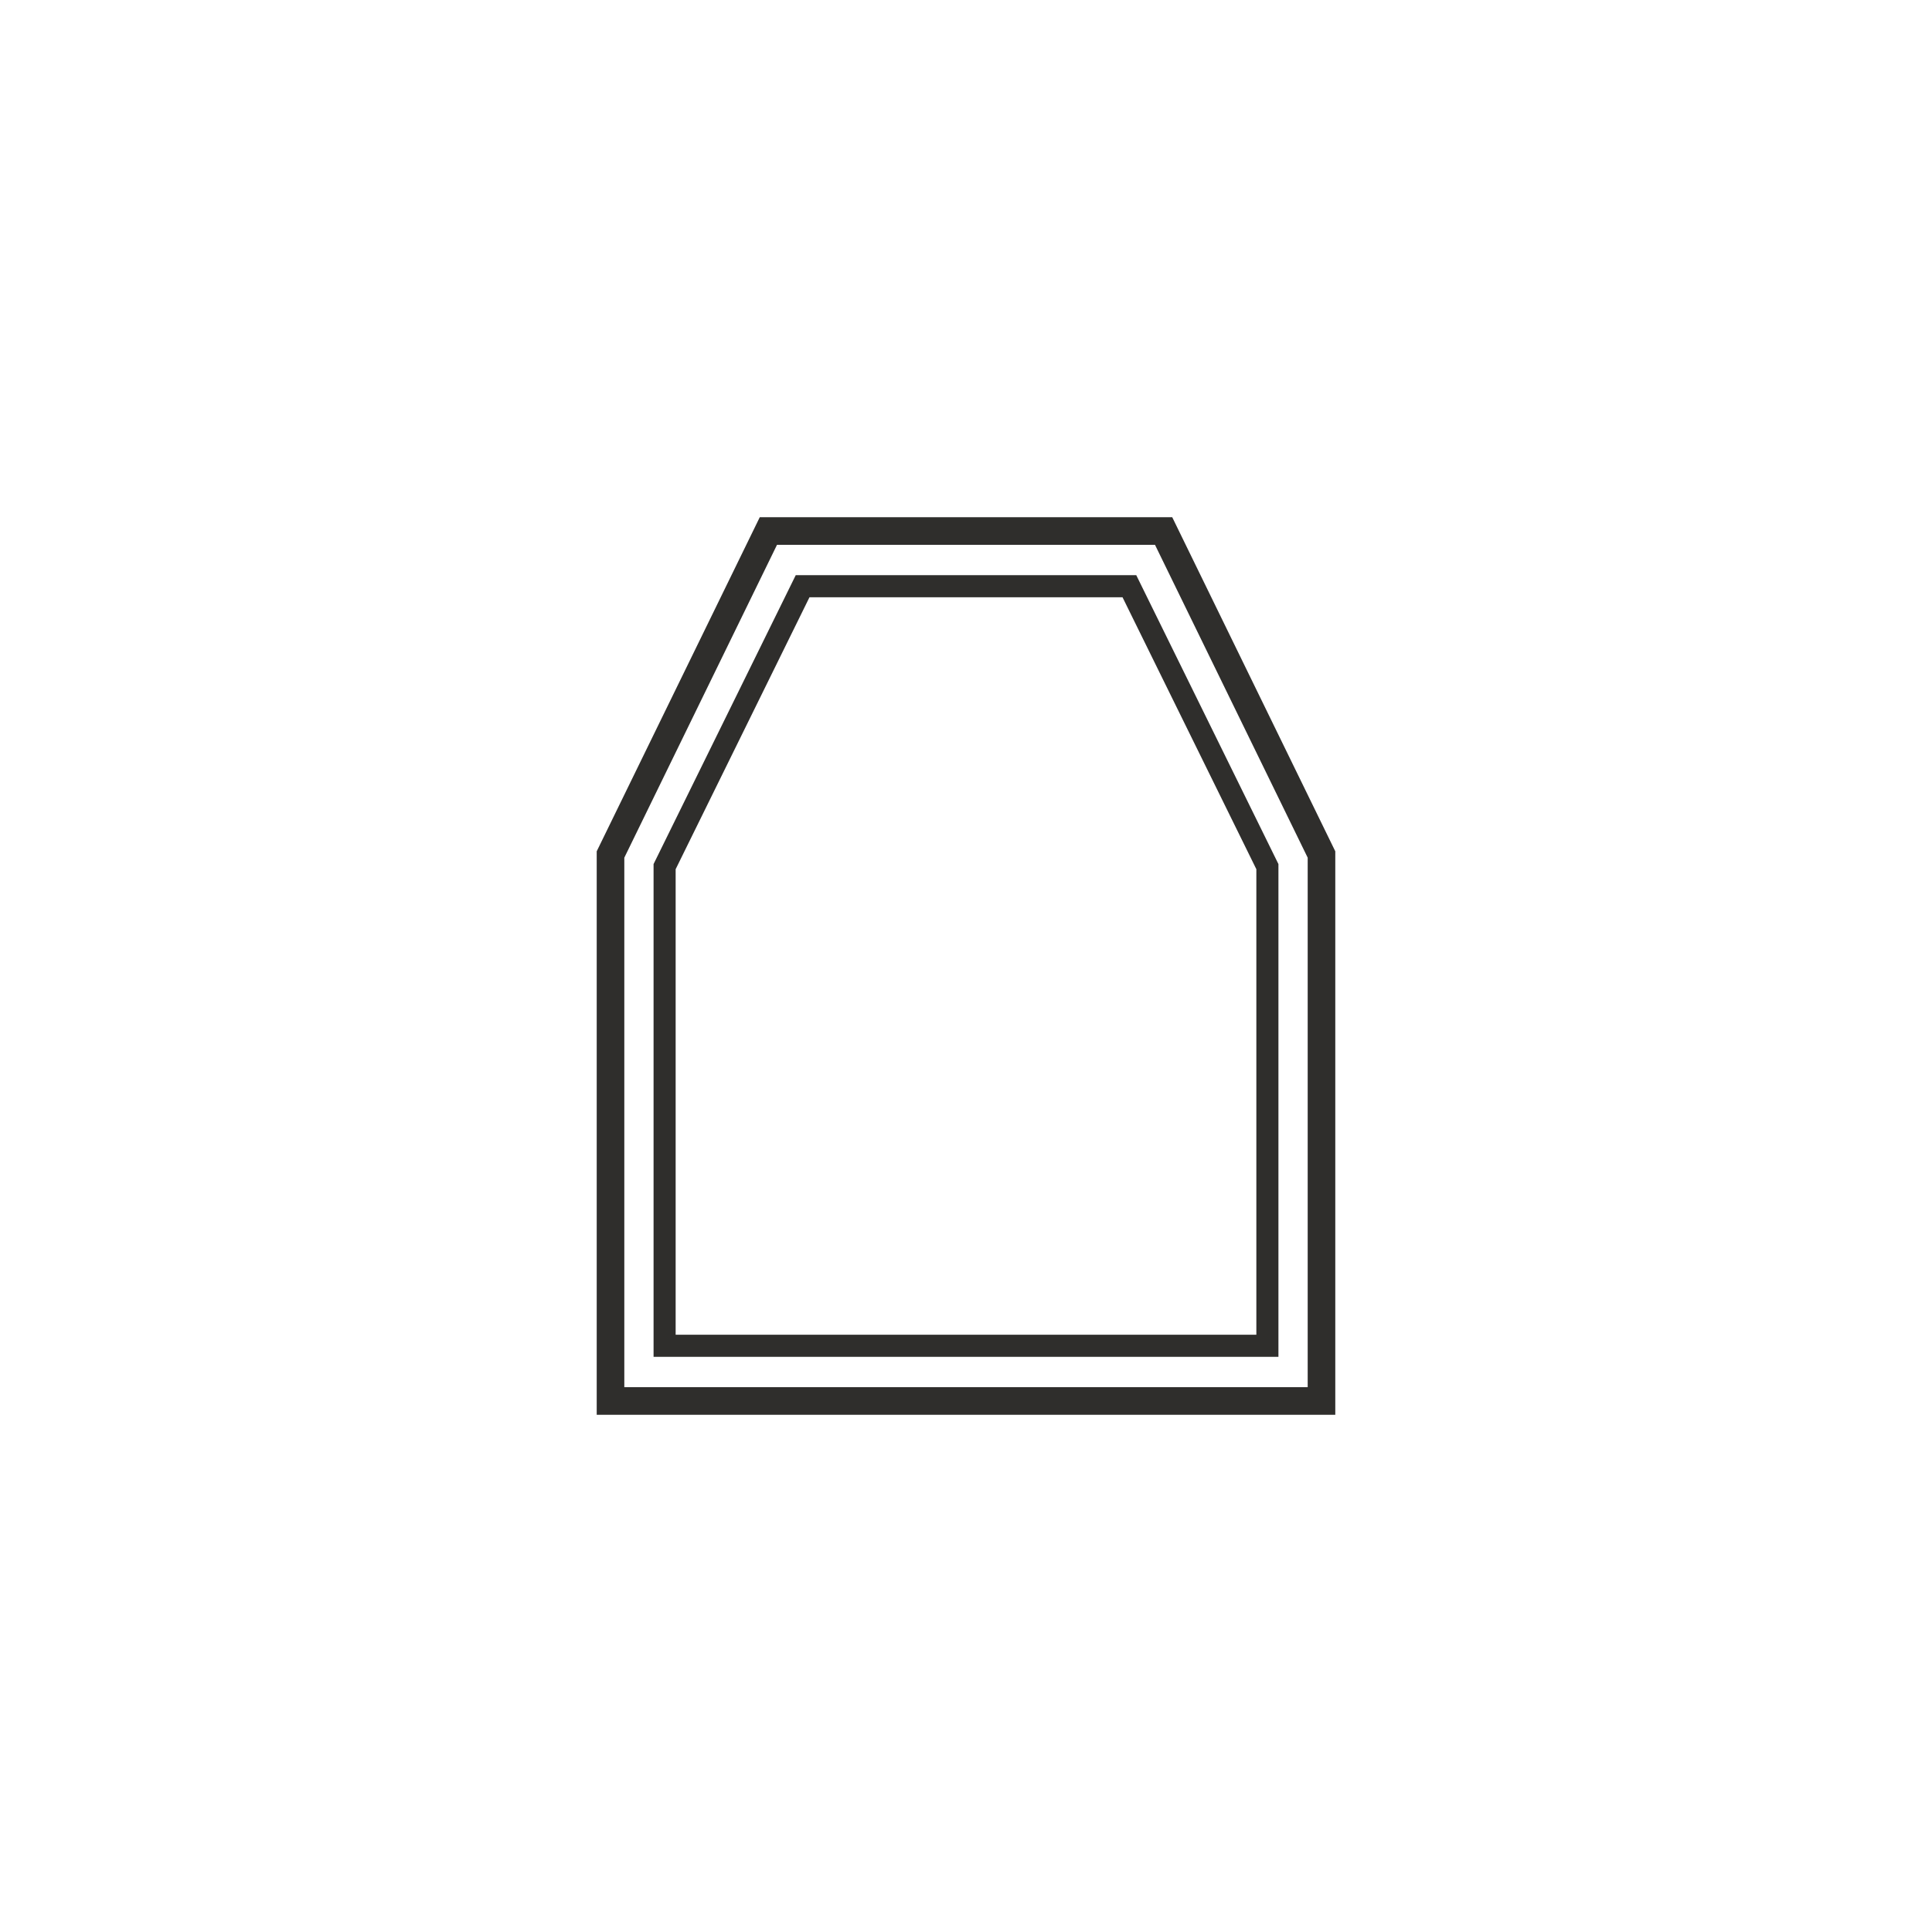 <?xml version="1.0" encoding="utf-8"?>
<!-- Generator: Adobe Illustrator 26.5.0, SVG Export Plug-In . SVG Version: 6.00 Build 0)  -->
<svg version="1.1" id="Ebene_1" xmlns="http://www.w3.org/2000/svg" xmlns:xlink="http://www.w3.org/1999/xlink" x="0px" y="0px"
	 viewBox="0 0 175 175" style="enable-background:new 0 0 175 175;" xml:space="preserve">
<style type="text/css">
	.st0{display:none;}
	.st1{display:inline;}
	.st2{fill:none;stroke:#2F2E2C;stroke-width:2.5;stroke-miterlimit:10;}
	.st3{fill:#2F2E2C;}
	.st4{fill:#FF1C24;}
	.st5{display:inline;fill:none;stroke:#2F2E2C;stroke-width:2.5;stroke-miterlimit:10;}
	.st6{display:inline;fill:none;stroke:#2F2E2C;stroke-width:2;stroke-miterlimit:10;}
	.st7{fill:none;stroke:#2F2E2C;stroke-width:2;stroke-miterlimit:10;}
</style>
<g id="_x32_-geteilt" class="st0">
	<g class="st1">
		<g>
			<rect x="-137.5" y="59.6" class="st2" width="6.5" height="31.9"/>
			<rect x="-57.3" y="59.6" class="st2" width="6.5" height="31.9"/>
		</g>
		<polygon class="st2" points="-82.1,59.6 -94.2,83.2 -106.2,59.6 -131,59.6 -131,138.3 -57.3,138.3 -57.3,59.6 		"/>
		<line class="st2" x1="-94.2" y1="83.2" x2="-94.2" y2="91.5"/>
		<circle class="st3" cx="-88.4" cy="89.7" r="2"/>
		<circle class="st3" cx="-87" cy="82" r="2"/>
		<circle class="st3" cx="-83.4" cy="75.1" r="2"/>
		<path class="st2" d="M-102.1,59.6c5.3-2.2,10.6-2.2,15.9,0"/>
		<path class="st2" d="M-94.2,55.3c0-1.5,0-3.9,0-3.9S-94.2,53.8-94.2,55.3s0,2.6,0,2.6S-94.2,56.7-94.2,55.3z"/>
		<path class="st2" d="M-86.9,41.6c-1.2-2.9-4-4.9-7.3-4.9c-4.4,0-7.9,3.6-7.9,7.9s3.6,7.9,7.9,7.9"/>
		<polygon class="st4" points="-117.3,102.5 -117.3,90.2 -106.6,90.2 -106.6,93.4 -108.8,93.4 -108.8,92.4 -115.1,92.4 
			-115.1,100.3 -108.8,100.3 -108.8,99.3 -106.6,99.3 -106.6,102.5 		"/>
	</g>
	<rect x="42.5" y="32.5" class="st5" width="90" height="110"/>
	<rect x="47.7" y="37.5" class="st6" width="37.3" height="100"/>
	<rect x="90" y="37.5" class="st6" width="37.3" height="100"/>
	<rect x="207.8" y="-31.4" class="st5" width="93" height="68.9"/>
	<rect x="258.9" y="-26.7" class="st6" width="37.2" height="59.5"/>
	<rect x="212.4" y="-26.7" class="st6" width="37.2" height="59.5"/>
	<line class="st5" x1="254.3" y1="-31.4" x2="254.3" y2="37.5"/>
</g>
<g id="_x32_-geteilt_1_Sprosse" class="st0">
	<rect x="42.5" y="32.5" class="st5" width="90" height="110"/>
	<rect x="47.7" y="37.5" class="st6" width="37.3" height="29"/>
	<rect x="90" y="37.5" class="st6" width="37.3" height="29"/>
	<rect x="47.7" y="71.5" class="st6" width="37.3" height="66"/>
	<rect x="90" y="71.5" class="st6" width="37.3" height="66"/>
</g>
<g id="_x32_-geteilt_2_Sprossen" class="st0">
	<rect x="42.5" y="32.5" class="st5" width="90" height="110"/>
	<rect x="47.7" y="37.5" class="st6" width="37.3" height="30.7"/>
	<rect x="90" y="37.5" class="st6" width="37.3" height="30.7"/>
	<rect x="47.7" y="106.8" class="st6" width="37.3" height="30.7"/>
	<rect x="47.7" y="73.4" class="st6" width="37.3" height="28.1"/>
	<rect x="90" y="106.8" class="st6" width="37.3" height="30.7"/>
	<rect x="90" y="73.4" class="st6" width="37.3" height="28.1"/>
</g>
<g id="Oberlicht" class="st0">
	<rect x="42.5" y="32.5" class="st5" width="90" height="110"/>
	<rect x="47.7" y="37.5" class="st6" width="79.6" height="30.7"/>
	<rect x="47.7" y="73.4" class="st6" width="79.6" height="64.1"/>
</g>
<g id="_x32_-geteilt_Unterlicht" class="st0">
	<rect x="42.5" y="32.5" class="st5" width="90" height="110"/>
	<rect x="47.7" y="106.8" class="st6" width="79.6" height="30.7"/>
	<rect x="47.7" y="37.5" class="st6" width="37.3" height="64.1"/>
	<rect x="90" y="37.5" class="st6" width="37.3" height="64.1"/>
</g>
<g id="_x32__Sprossen" class="st0">
	<rect x="42.5" y="32.5" class="st5" width="90" height="110"/>
	<rect x="47.7" y="37.5" class="st6" width="79.6" height="30.7"/>
	<rect x="47.7" y="106.8" class="st6" width="79.6" height="30.7"/>
	<rect x="47.7" y="73.4" class="st6" width="79.6" height="28.1"/>
</g>
<g id="Oberlicht_3-geteilt" class="st0">
	<rect x="42.5" y="32.5" class="st5" width="90" height="110"/>
	<rect x="47.7" y="37.5" class="st6" width="23.9" height="30.7"/>
	<rect x="76.8" y="37.5" class="st6" width="21.3" height="30.7"/>
	<rect x="103.4" y="37.5" class="st6" width="23.9" height="30.7"/>
	<rect x="47.7" y="73.4" class="st6" width="79.6" height="64.1"/>
</g>
<g id="Oberlicht_2-geteilt" class="st0">
	<rect x="42.5" y="32.5" class="st5" width="90" height="110"/>
	<rect x="90.1" y="37.5" class="st6" width="37.2" height="30.7"/>
	<rect x="47.7" y="37.5" class="st6" width="37.2" height="30.7"/>
	<rect x="47.7" y="73.4" class="st6" width="79.6" height="64.1"/>
</g>
<g id="Sprossen_klassisch" class="st0">
	<rect x="42.5" y="32.5" class="st5" width="90" height="110"/>
	<rect x="47.7" y="37.5" class="st6" width="37.3" height="47.4"/>
	<rect x="47.7" y="90.1" class="st6" width="37.3" height="47.4"/>
	<rect x="90" y="37.5" class="st6" width="37.3" height="47.4"/>
	<rect x="90" y="90.1" class="st6" width="37.3" height="47.4"/>
</g>
<g id="Sprossen_9er" class="st0">
	<rect x="42.5" y="32.5" class="st5" width="90" height="110"/>
	<rect x="47.7" y="37.5" class="st6" width="23.2" height="30"/>
	<rect x="47.7" y="72.5" class="st6" width="23.2" height="30"/>
	<rect x="75.9" y="37.5" class="st6" width="23.2" height="30"/>
	<rect x="104.1" y="37.5" class="st6" width="23.2" height="30"/>
	<rect x="75.9" y="72.5" class="st6" width="23.2" height="30"/>
	<rect x="104.1" y="72.5" class="st6" width="23.2" height="30"/>
	<rect x="75.9" y="107.5" class="st6" width="23.2" height="30"/>
	<rect x="104.1" y="107.5" class="st6" width="23.2" height="30"/>
	<rect x="47.7" y="107.5" class="st6" width="23.2" height="30"/>
</g>
<g id="Oberlicht_4-geteilt_Kopie" class="st0">
	<rect x="42.5" y="32.5" class="st5" width="90" height="110"/>
	<rect x="47.7" y="37.5" class="st6" width="16.1" height="30.7"/>
	<rect x="68.8" y="37.5" class="st6" width="16.1" height="30.7"/>
	<rect x="90.5" y="37.5" class="st6" width="16.1" height="30.7"/>
	<rect x="111.6" y="37.5" class="st6" width="16.1" height="30.7"/>
	<rect x="47.7" y="73.4" class="st6" width="37.2" height="64.1"/>
	<rect x="90.1" y="73.4" class="st6" width="37.2" height="64.1"/>
</g>
<g id="Oberlicht_schräg_geteilt" class="st0">
	<rect x="42.5" y="32.5" class="st5" width="90" height="110"/>
	<rect x="47.7" y="73.4" class="st6" width="79.6" height="64.1"/>
	<g class="st1">
		<polygon class="st7" points="84.9,64.8 84.9,37.5 51.4,37.5 		"/>
		<polygon class="st7" points="47.7,40.9 47.7,68.2 81.2,68.2 		"/>
	</g>
	<g class="st1">
		<polygon class="st7" points="90.1,64.8 90.1,37.5 123.6,37.5 		"/>
		<polygon class="st7" points="127.3,40.9 127.3,68.2 93.8,68.2 		"/>
	</g>
	<rect x="42.5" y="32.5" class="st5" width="90" height="110"/>
	<rect x="47.7" y="73.4" class="st6" width="79.6" height="64.1"/>
	<g class="st1">
		<polygon class="st7" points="84.9,64.8 84.9,37.5 51.4,37.5 		"/>
		<polygon class="st7" points="47.7,40.9 47.7,68.2 81.2,68.2 		"/>
	</g>
	<g class="st1">
		<polygon class="st7" points="90.1,64.8 90.1,37.5 123.6,37.5 		"/>
		<polygon class="st7" points="127.3,40.9 127.3,68.2 93.8,68.2 		"/>
	</g>
</g>
<g id="_x38_eck" class="st0">
	<polygon class="st5" points="110.3,32.5 64.7,32.5 32.5,64.7 32.5,110.3 64.7,142.5 110.3,142.5 142.5,110.3 142.5,64.7 	"/>
	<polygon class="st6" points="66.8,137.5 37.5,108.2 37.5,66.8 66.8,37.5 108.2,37.5 137.5,66.8 137.5,108.2 108.2,137.5 	"/>
</g>
<polygon class="st2" points="119.7,126.9 55.3,126.9 55.3,77.4 69.6,48.1 105.4,48.1 119.7,77.4 "/>
<polygon class="st7" points="60.2,121.9 60.2,78.5 72.7,53.1 102.3,53.1 114.8,78.5 114.8,121.9 "/>
<g id="abgeschrägt" class="st0">
	<polygon class="st5" points="42.5,142.5 42.5,32.5 102.5,32.5 132.5,73.4 132.5,142.5 	"/>
	<polygon class="st6" points="47.5,137.5 47.5,37.5 99.4,37.5 127.5,74.6 127.5,137.5 	"/>
</g>
<g id="Halbrund" class="st0">
	<path class="st5" d="M132.5,77.5c0-24.9-20.2-45-45.1-45s-44.9,20.1-44.9,45c0,0.8,0,65,0,65h90V77.5z"/>
	<path class="st6" d="M87.4,37.5c-22.1,0-39.9,17.9-39.9,40v60h80v-60C127.5,55.4,109.5,37.5,87.4,37.5z"/>
</g>
<g id="Halbrund_Oberlicht" class="st0">
	<path class="st5" d="M132.5,77.5c0-24.9-20.2-45-45.1-45s-44.9,20.1-44.9,45c0,0.8,0,65,0,65h90V77.5z"/>
	<path class="st6" d="M127.5,77.5c0-22.1-18-40-40.1-40s-39.9,17.9-39.9,40H127.5z"/>
	<rect x="47.5" y="82.5" class="st6" width="80" height="55"/>
</g>
<g id="Halbrund_Oberlicht_Sprossen" class="st0">
	<path class="st5" d="M132.5,77.5c0-24.9-20.2-45-45.1-45s-44.9,20.1-44.9,45c0,0.8,0,65,0,65h90V77.5z"/>
	<rect x="47.5" y="82.5" class="st6" width="80" height="55"/>
	<g class="st1">
		<path class="st7" d="M127.5,77.5c0-9.5-3.3-18.2-8.9-25l-25,25H127.5z"/>
		<path class="st7" d="M115.2,48.8c-6.6-6.4-15.5-10.5-25.2-11.2V74L115.2,48.8z"/>
	</g>
	<g class="st1">
		<path class="st7" d="M47.5,77.5c0-9.5,3.3-18.2,8.9-25l25,25H47.5z"/>
		<path class="st7" d="M59.8,48.8c6.6-6.4,15.5-10.5,25.2-11.2V74L59.8,48.8z"/>
	</g>
</g>
<g id="Kreisrund" class="st0">
	<circle class="st5" cx="87.5" cy="87.5" r="45"/>
	<circle class="st6" cx="87.5" cy="87.5" r="40"/>
</g>
<g id="Kreisrund_2geteilt" class="st0">
	<circle class="st5" cx="87.5" cy="87.5" r="45"/>
	<g class="st1">
		<path class="st7" d="M127.4,85c-1.3-20.9-18.7-37.5-39.9-37.5S48.9,64.1,47.6,85H127.4z"/>
		<path class="st7" d="M47.6,90c1.3,20.9,18.7,37.5,39.9,37.5s38.6-16.6,39.9-37.5H47.6z"/>
	</g>
</g>
<g id="Halbkreis" class="st0">
	<path class="st5" d="M87.5,42.5c-24.9,0-45,20.1-45,45h90C132.5,62.6,112.4,42.5,87.5,42.5z"/>
	<path class="st6" d="M47.8,82.5c2.5-19.7,19.3-35,39.7-35s37.2,15.3,39.7,35H47.8z"/>
</g>
<g id="gleichschenkliges_Dreick" class="st0">
	<polygon class="st5" points="87.7,65 43,142.5 132.5,142.5 	"/>
	<polygon class="st6" points="51.6,137.5 87.7,75 123.8,137.5 	"/>
</g>
<g id="rechtwinkliges_Dreieck" class="st0">
	<polygon class="st5" points="43,32.5 43,142.5 132.5,142.5 	"/>
	<polygon class="st6" points="48,137.5 48,46.6 122,137.5 	"/>
</g>
<g id="Trapez" class="st0">
	<polygon class="st5" points="43,32.5 43,142.5 132.5,142.5 70,32.5 	"/>
	<polygon class="st6" points="48,137.5 48,37.5 67.1,37.5 123.9,137.5 	"/>
</g>
</svg>
